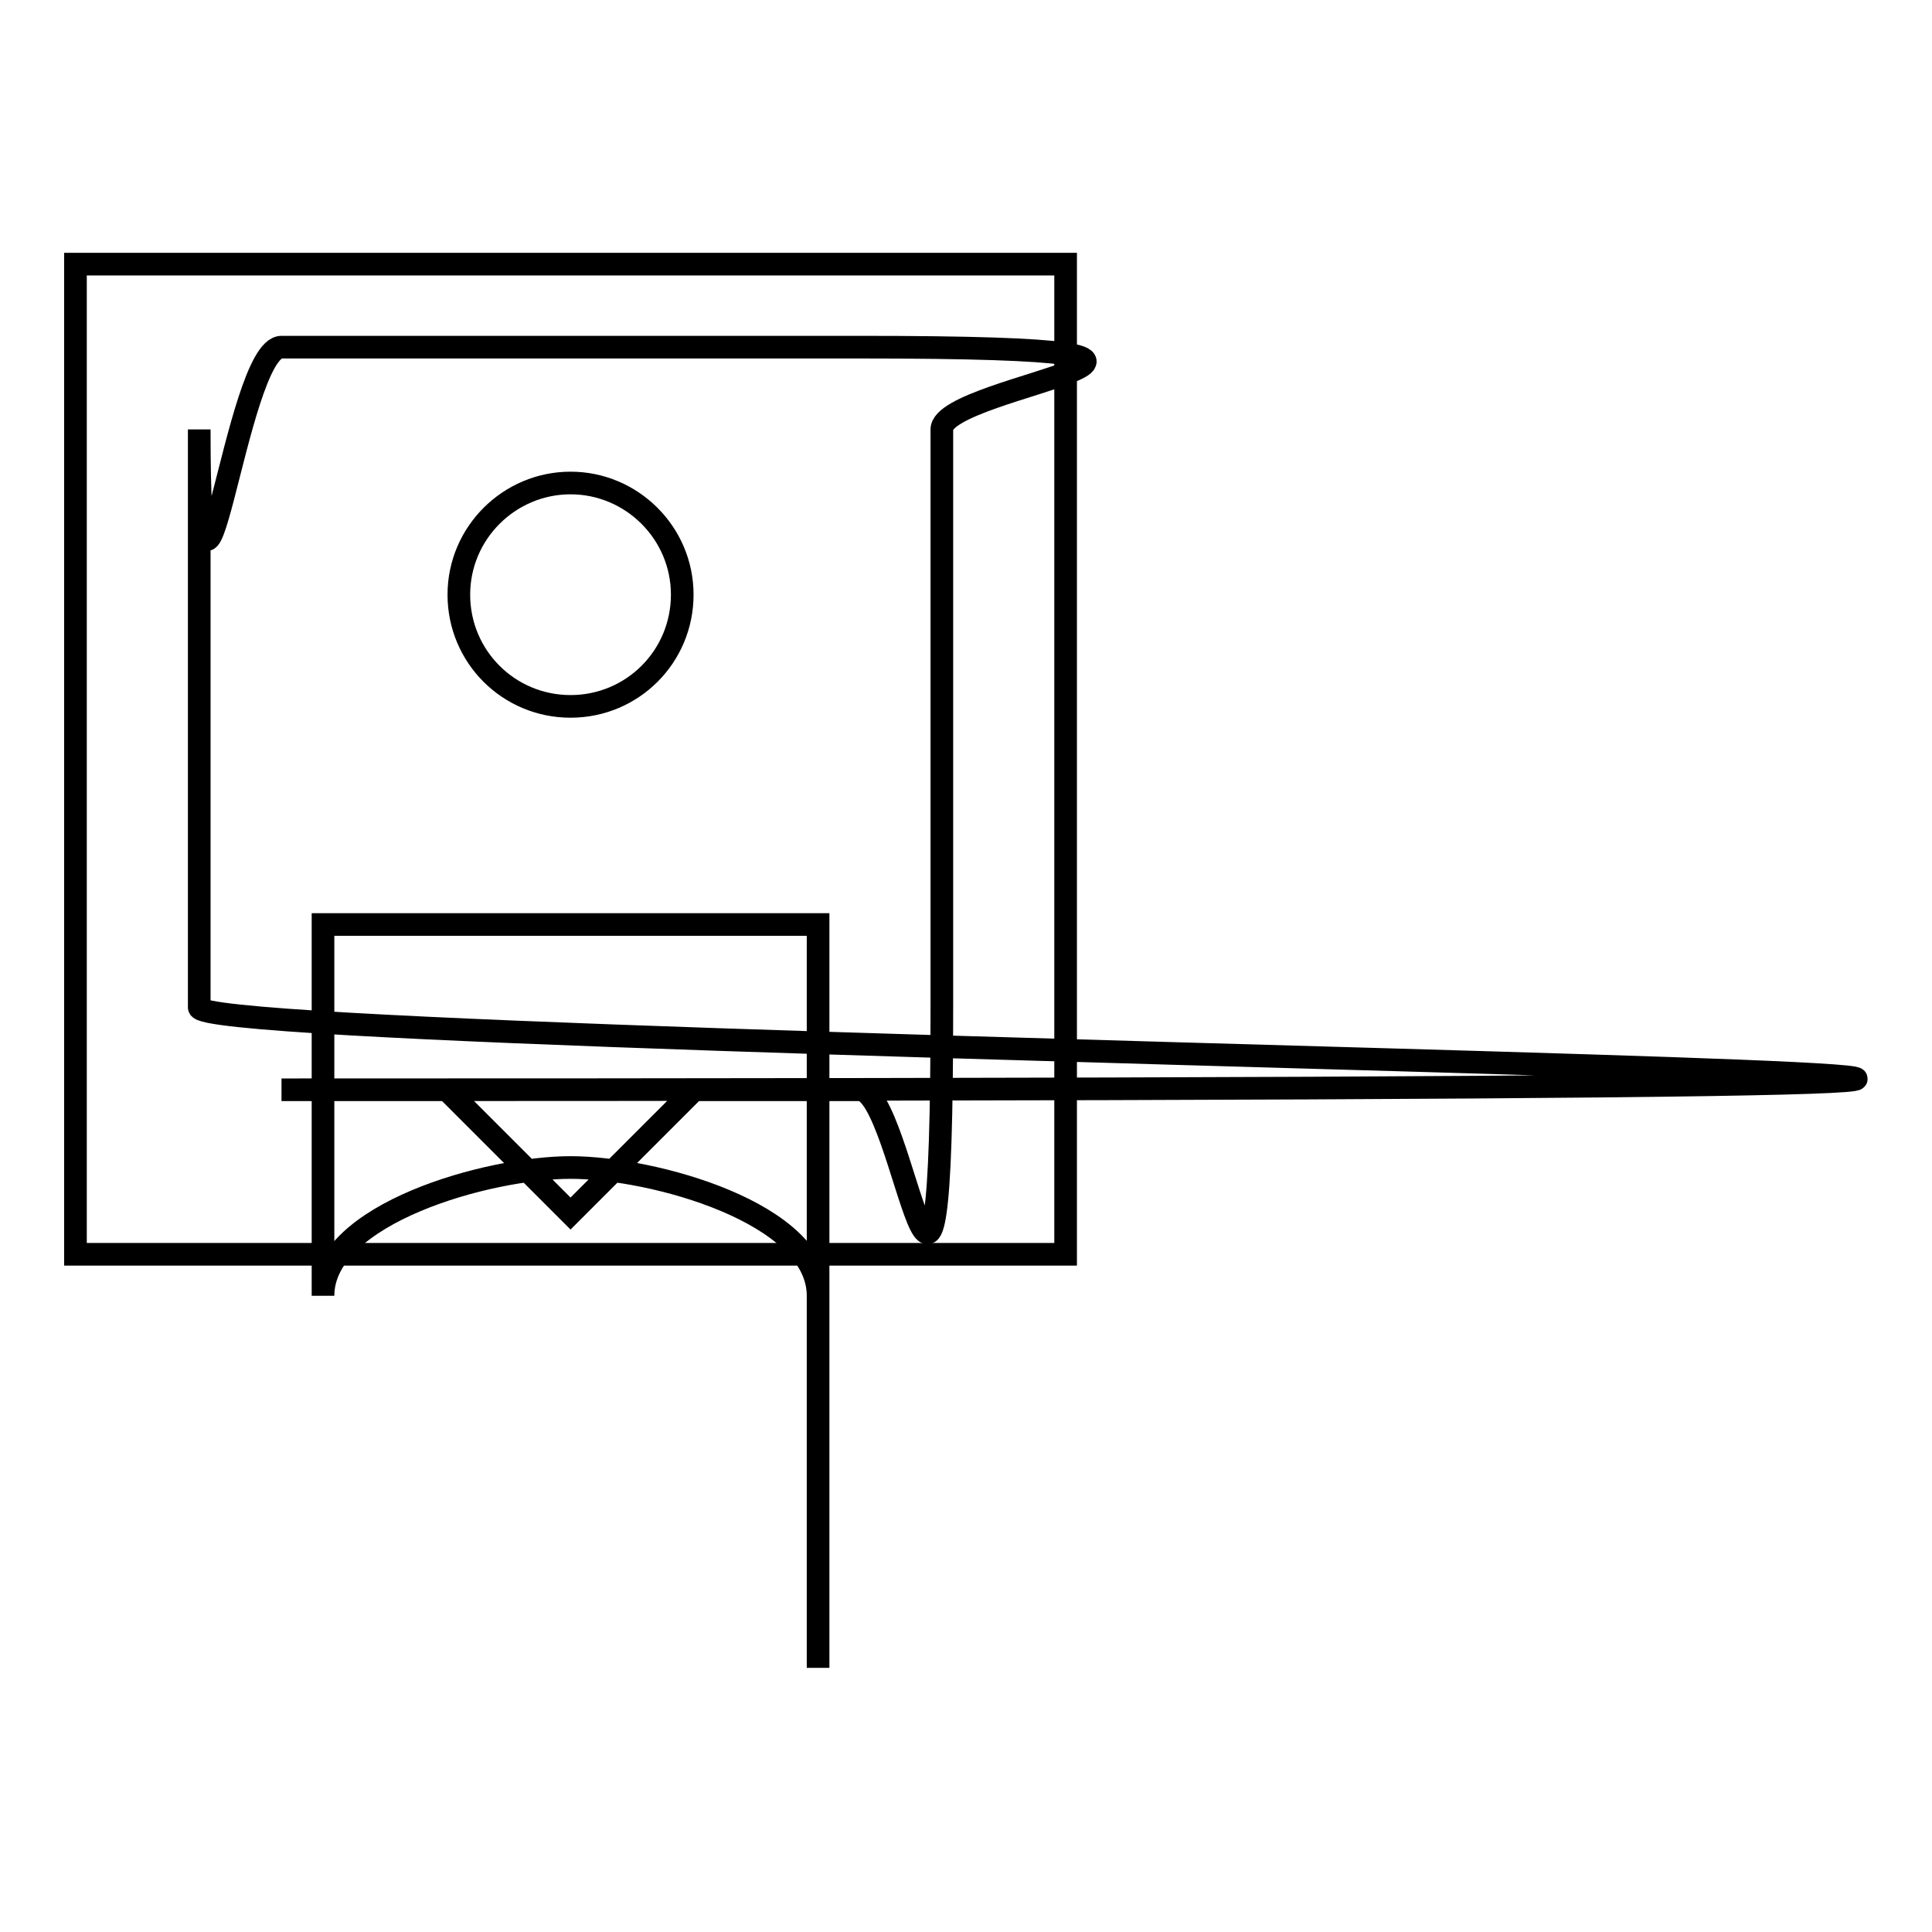 <?xml version="1.0" encoding="utf-8"?>
<!-- Svg Vector Icons : http://www.onlinewebfonts.com/icon -->
<!DOCTYPE svg PUBLIC "-//W3C//DTD SVG 1.1//EN" "http://www.w3.org/Graphics/SVG/1.1/DTD/svg11.dtd">
<svg version="1.1" xmlns="http://www.w3.org/2000/svg" xmlns:xlink="http://www.w3.org/1999/xlink" x="0px" y="0px" viewBox="0 0 256 256" enable-background="new 0 0 256 256" xml:space="preserve">
<g><g><path stroke-width="3" fill-opacity="0" stroke="#000000"  d="M113.9,46H37.3c-6.1,0-10.9,49.2-10.9,10.9v76.6c0,6,486.7,10.9,10.9,10.9h21.9l16.4,16.4L92,144.4h21.9c6,0,10.9,49.2,10.9-10.9V56.9C124.8,50.9,174.1,46,113.9,46z M75.6,64c8.1,0,14.8,6.6,14.8,14.8s-6.6,14.8-14.8,14.8s-14.8-6.6-14.8-14.8S67.5,64,75.6,64z M108.4,122.5H42.8v49.2c0-10.9,21.9-17,32.8-17c10.9,0,32.8,6,32.8,17V221L108.4,122.5L108.4,122.5z"/><path stroke-width="3" fill-opacity="0" stroke="#000000"  d="M10,35h131.2v131.2H10V35z"/></g></g>
</svg>